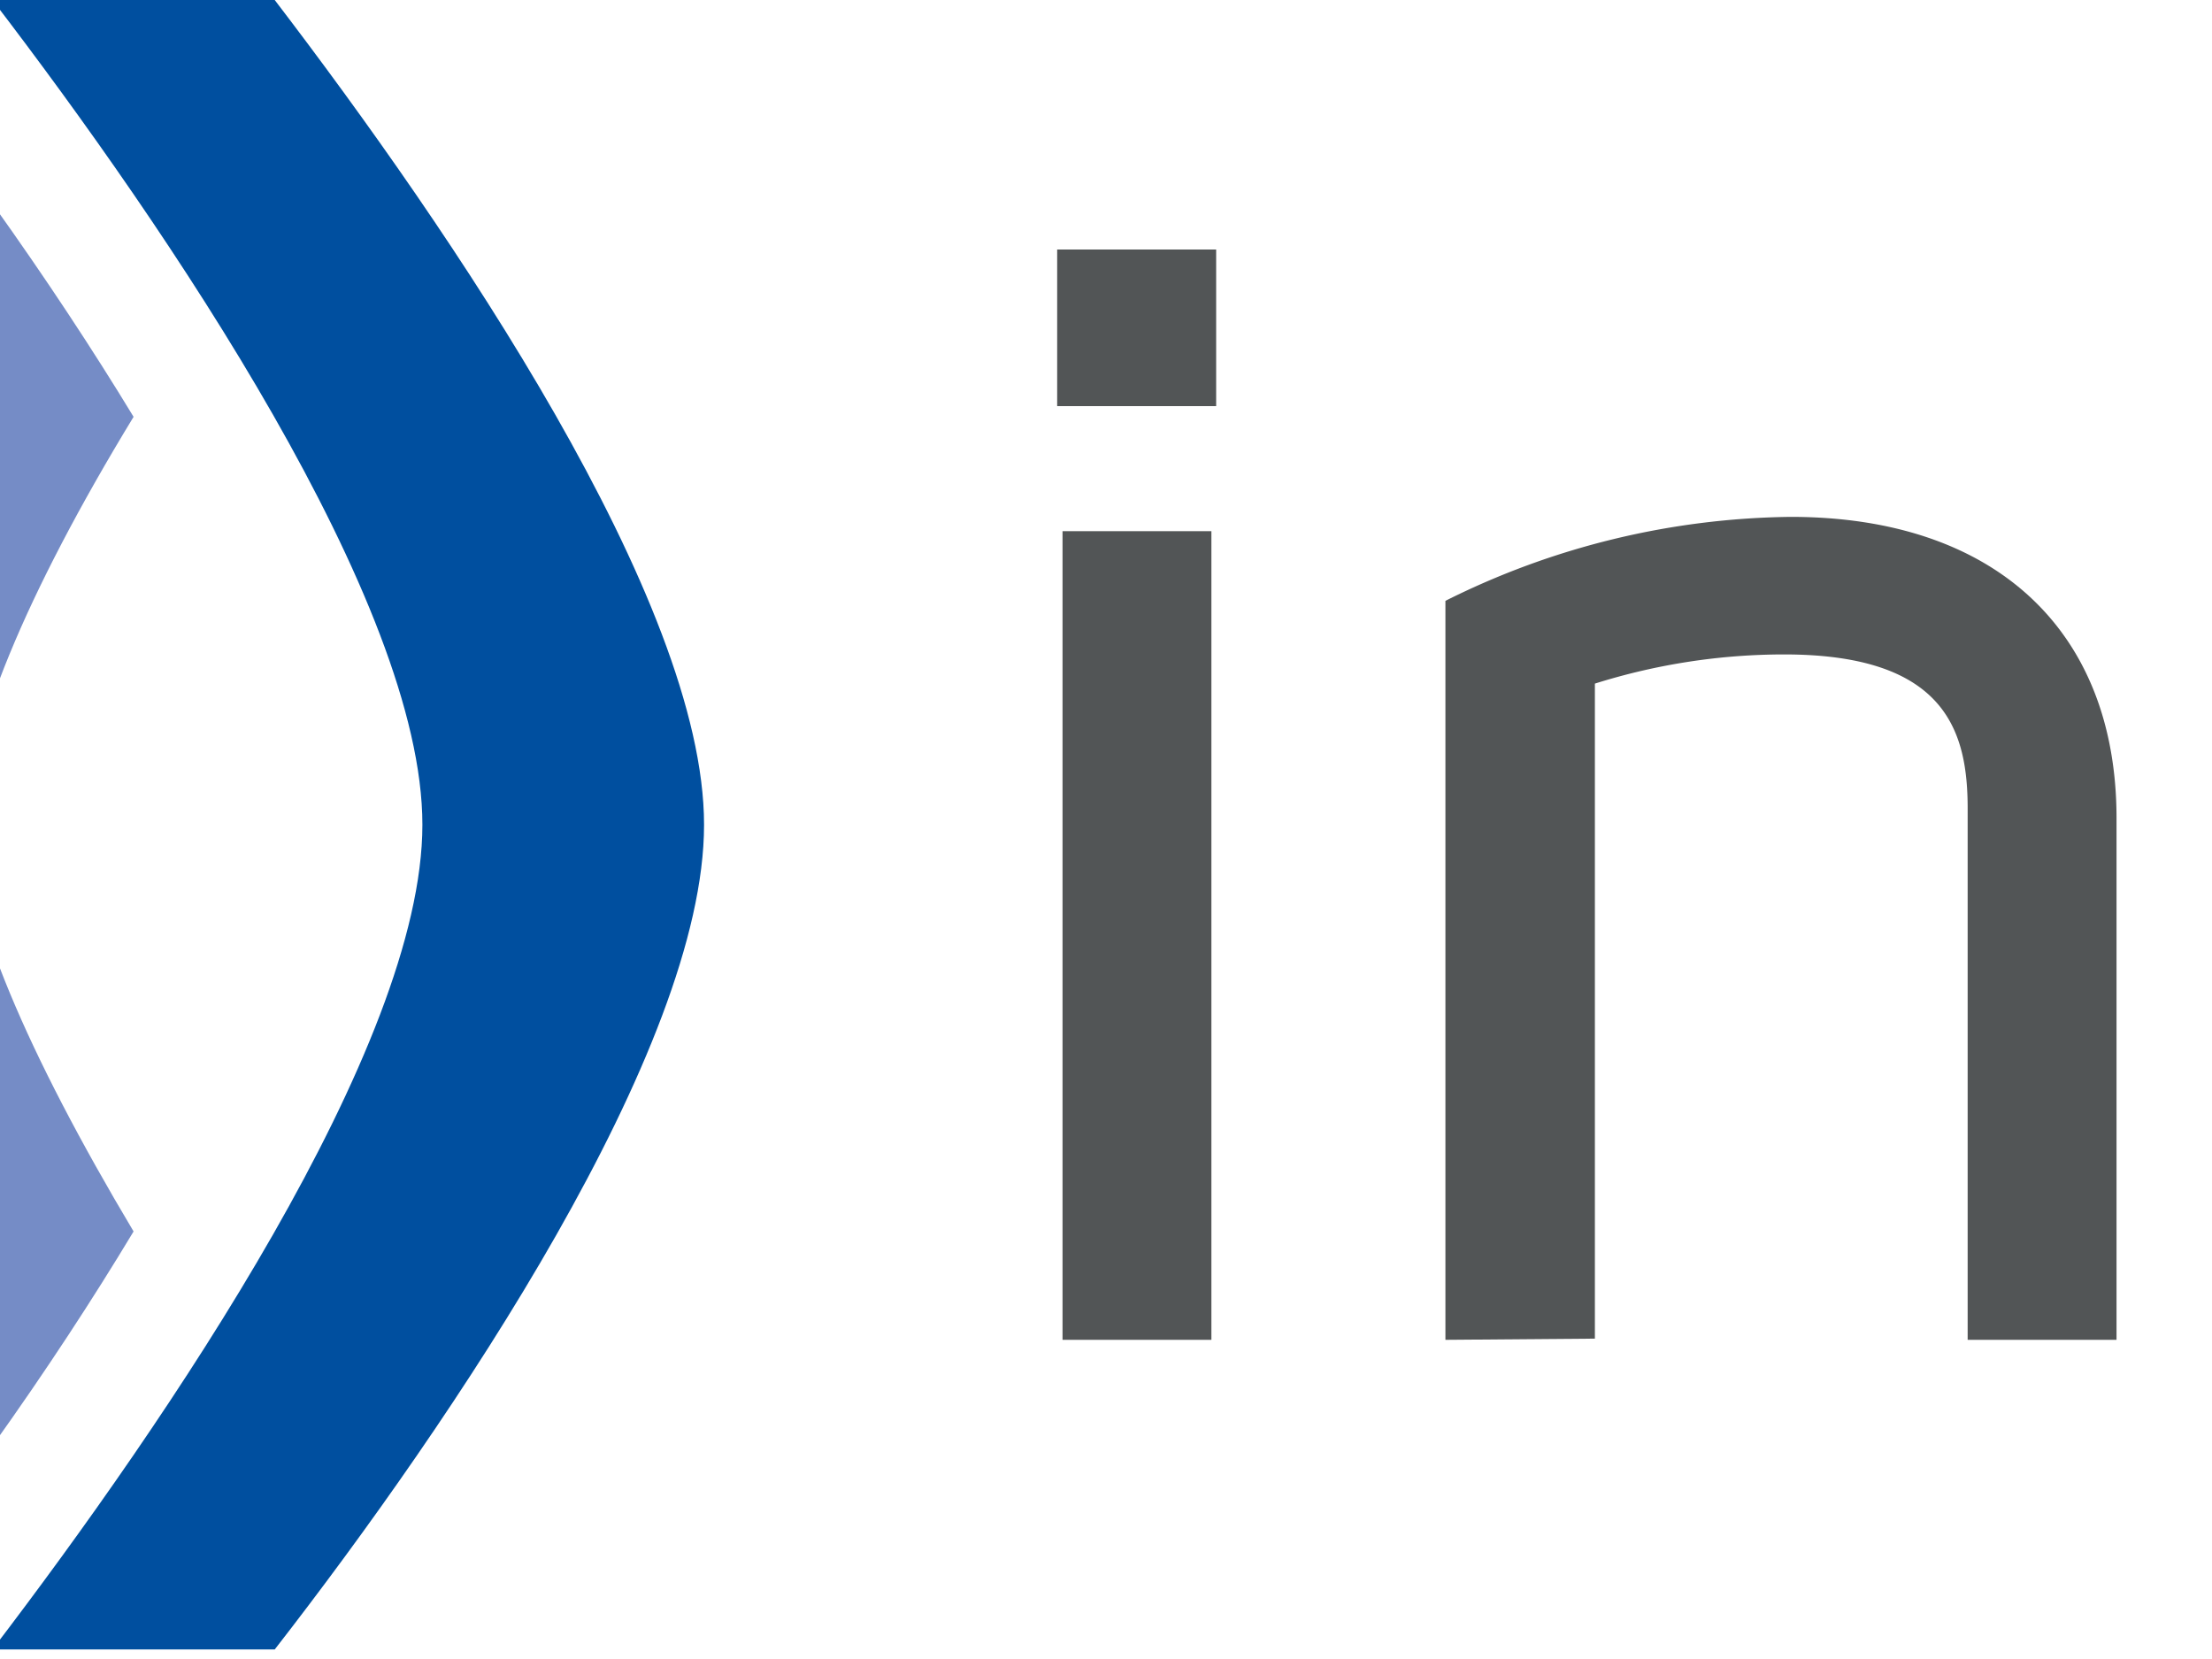 <?xml version="1.0"?>
<svg xmlns="http://www.w3.org/2000/svg" viewBox="0 0 212.6 27.86" width="180px" height="135px" preserveAspectRatio="xMidYMid slice"><defs><style>.cls-1{fill:#525556;}.cls-2{fill:#004f9f;}.cls-3{fill:#758cc6;}</style></defs><title>logo</title><g id="Ebene_2" data-name="Ebene 2"><g id="Ebene_1-2" data-name="Ebene 1"><path class="cls-1" d="M9.12,15.53c0-4.05-1.8-4.63-3.73-4.63a7.61,7.61,0,0,0-2.91.57v7c0,1.36,1.06,2,3.13,2,1.63,0,3.51-.57,3.51-5m2.5,0c0,6.26-3.76,7.18-6,7.18C.41,22.72,0,19.35,0,18.31V3.75H2.48V9.11A10.46,10.46,0,0,1,5.39,8.7c2.83,0,6.23,1.2,6.23,6.83"/><path class="cls-1" d="M23,16.08a14.86,14.86,0,0,0-2.37-.16c-1.17,0-4,.35-4,2.29,0,1.55,1.11,2.31,3.26,2.31S23,19.78,23,18.28Zm2.5-1.69v3.92c0,1-.41,4.41-5.63,4.41s-5.74-3.43-5.74-4.49c0-2.69,2.39-4.3,6.39-4.3a17.83,17.83,0,0,1,2.48.16c-.11-2.23-1.09-3.21-3.75-3.21a11.59,11.59,0,0,0-3.76.68V9.44A11.45,11.45,0,0,1,19.6,8.7c3.78,0,5.91,2,5.91,5.69"/><path class="cls-1" d="M39.62,8.92,34,23.94c-1.2,3.24-2.94,3.92-4.22,3.92a9.1,9.1,0,0,1-1.9-.22V25.41a6.06,6.06,0,0,0,1.52.22c1.36,0,2.23-1.63,2.72-3.13L27,8.92h2.67L33.36,19.1,37,8.92Z"/><path class="cls-1" d="M43.63,14.88h7c-.14-1.58-.79-3.95-3.48-3.95-2.29,0-3.27,1-3.48,3.95m8.55,4.71v2.26a12.25,12.25,0,0,1-4.82.9c-2.86,0-6.26-1.2-6.26-6.86,0-1.77,0-7.18,6-7.18,3.65,0,6,2.58,6,6.56q0,1-.08,1.88H43.65c.38,2.83,2,3.46,3.84,3.46a10,10,0,0,0,4.68-1"/><path class="cls-1" d="M58.67,22.5h-2.5V10.07a17.29,17.29,0,0,1,6.61-1.36V11a18,18,0,0,0-4.11.57Z"/><path class="cls-1" d="M65.14,22.5V10.09a13.25,13.25,0,0,1,5.8-1.41c3.43,0,5.47,1.91,5.47,5.06V22.5H73.9V13.58c0-1.28-.35-2.59-3.08-2.59a10.59,10.59,0,0,0-3.18.49v11Z"/><path class="cls-1" d="M105.57,8.92h2.5V22.5h-2.5Zm2.58-2.1h-2.67V4.19h2.67Z"/><path class="cls-1" d="M112,22.5V10.09a13.25,13.25,0,0,1,5.8-1.41c3.43,0,5.47,1.91,5.47,5.06V22.5h-2.5V13.58c0-1.28-.35-2.59-3.08-2.59a10.59,10.59,0,0,0-3.18.49v11Z"/><path class="cls-1" d="M127.1,22.5V10.09a13.25,13.25,0,0,1,5.8-1.41c3.43,0,5.47,1.91,5.47,5.06V22.5h-2.5V13.58c0-1.28-.35-2.59-3.08-2.59a10.59,10.59,0,0,0-3.18.49v11Z"/><path class="cls-1" d="M151.71,15.73c0-4.22-1.85-4.79-3.89-4.79s-3.89.57-3.89,4.79,1.85,4.79,3.89,4.79,3.89-.57,3.89-4.79m2.5,0c0,5.77-3.48,7-6.39,7s-6.39-1.22-6.39-7,3.48-7,6.39-7,6.39,1.22,6.39,7"/><polygon class="cls-1" points="168.43 8.92 163.21 22.5 160.65 22.5 155.45 8.92 158.12 8.92 161.93 19.51 165.76 8.92 168.43 8.92"/><path class="cls-1" d="M178.78,16.08a14.87,14.87,0,0,0-2.37-.16c-1.17,0-4,.35-4,2.29,0,1.55,1.11,2.31,3.26,2.31s3.13-.74,3.13-2.23Zm2.5-1.69v3.92c0,1-.41,4.41-5.63,4.41s-5.74-3.43-5.74-4.49c0-2.69,2.39-4.3,6.39-4.3a17.83,17.83,0,0,1,2.48.16c-.11-2.23-1.09-3.21-3.75-3.21a11.59,11.59,0,0,0-3.76.68V9.44a11.45,11.45,0,0,1,4.11-.74c3.78,0,5.91,2,5.91,5.69"/><path class="cls-1" d="M188,11v7.89c0,1.17.76,1.6,2,1.6a3,3,0,0,0,1.58-.41v2.23a5.07,5.07,0,0,1-1.93.38,3.86,3.86,0,0,1-4.16-4V11h-2.37V8.92h2.37V4.87H188V8.92h3.62V11Z"/><path class="cls-1" d="M194.4,8.92h2.5V22.5h-2.5ZM197,6.83h-2.67V4.19H197Z"/><polygon class="cls-1" points="212.6 8.92 207.37 22.5 204.82 22.5 199.62 8.92 202.28 8.92 206.09 19.51 209.93 8.92 212.6 8.92"/><path class="cls-2" d="M92.34,27.7c3-3.86,7.21-10.09,7.21-13.85S95.29,3.86,92.34,0H87.6c2.94,3.84,7.22,10.12,7.22,13.85s-4.28,10-7.22,13.85Z"/><path class="cls-3" d="M87.16,13.85c0-1.47,1-3.88,2.81-6.85-.68-1.12-1.47-2.32-2.37-3.58-3.28,4.6-5.18,8.41-5.18,10.43s1.95,5.87,5.18,10.43c.9-1.26,1.69-2.47,2.37-3.6-1.79-3-2.81-5.39-2.81-6.83"/></g></g></svg>

